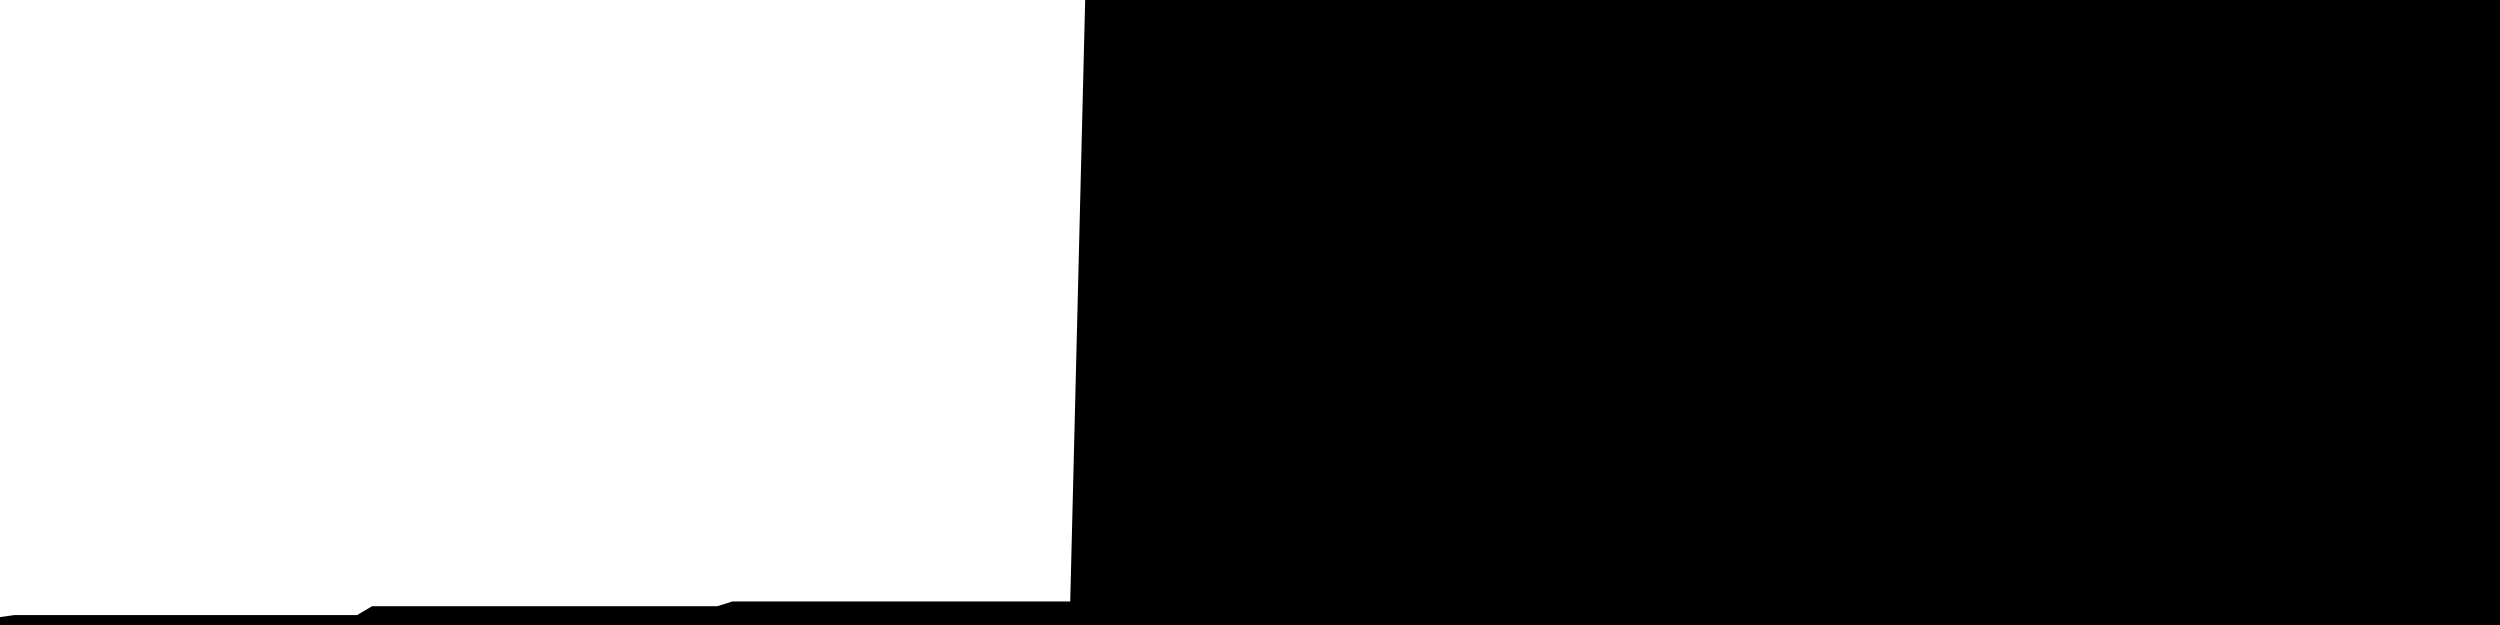 
<svg width="800" height="200" fill="none" xmlns="http://www.w3.org/2000/svg" viewBox="0 0 800 200"
     data-testid="summary-lite-chart">
    <g>
        <defs>
            <linearGradient id="Gradient" gradientTransform="rotate(90)">
                <stop offset="0" stop-opacity="1" stop-color="hsla(111, 100%, 42%, 1)"></stop>
                <stop offset="1" stop-opacity="0" stop-color="hsla(111, 100%, 42%, 1)"></stop>
            </linearGradient>
        </defs>
        <path d="M -20 200  L 0 200 L 4.79 199.32 L 9.581 199.32 L 14.371 199.32 L 19.162 199.32 L 23.952 199.32 L 28.743 199.32 L 33.533 199.32 L 38.323 199.32 L 43.114 199.32 L 47.904 199.32 L 52.695 199.32 L 57.485 199.32 L 62.275 199.32 L 67.066 199.32 L 71.856 199.32 L 76.647 199.32 L 81.437 199.32 L 86.228 199.32 L 91.018 199.32 L 95.808 199.32 L 100.599 199.32 L 105.389 199.32 L 110.18 199.32 L 114.97 199.32 L 119.76 196.484 L 124.551 196.484 L 129.341 196.484 L 134.132 196.484 L 138.922 196.484 L 143.713 196.484 L 148.503 196.484 L 153.293 196.484 L 158.084 196.484 L 162.874 196.484 L 167.665 196.484 L 172.455 196.484 L 177.246 196.484 L 182.036 196.484 L 186.826 196.484 L 191.617 196.484 L 196.407 196.484 L 201.198 196.484 L 205.988 196.484 L 210.778 196.484 L 215.569 196.484 L 220.359 196.484 L 225.15 196.484 L 229.94 196.484 L 234.731 194.977 L 239.521 194.977 L 244.311 194.977 L 249.102 194.977 L 253.892 194.977 L 258.683 194.977 L 263.473 194.977 L 268.263 194.977 L 273.054 194.977 L 277.844 194.977 L 282.635 194.977 L 287.425 194.977 L 292.216 194.977 L 297.006 194.977 L 301.796 194.977 L 306.587 194.977 L 311.377 194.977 L 316.168 194.977 L 320.958 194.977 L 325.749 194.977 L 330.539 194.977 L 335.329 194.977 L 340.12 194.977 L 344.91 194.977 L 349.701 2.236 L 354.491 2.236 L 359.281 2.236 L 364.072 2.236 L 368.862 2.236 L 373.653 2.236 L 378.443 2.236 L 383.234 2.236 L 388.024 2.236 L 392.814 2.236 L 397.605 2.236 L 402.395 2.236 L 407.186 2.236 L 411.976 2.236 L 416.766 2.236 L 421.557 2.236 L 426.347 2.236 L 431.138 2.236 L 435.928 2.236 L 440.719 2.236 L 445.509 2.236 L 450.299 2.236 L 455.09 2.236 L 459.88 2.236 L 464.671 1.635 L 469.461 1.635 L 474.251 1.635 L 479.042 1.635 L 483.832 1.635 L 488.623 1.635 L 493.413 1.635 L 498.204 1.635 L 502.994 1.635 L 507.784 1.635 L 512.575 1.635 L 517.365 1.635 L 522.156 1.635 L 526.946 1.635 L 531.737 1.635 L 536.527 1.635 L 541.317 1.635 L 546.108 1.635 L 550.898 1.635 L 555.689 1.635 L 560.479 1.635 L 565.269 1.635 L 570.06 1.635 L 574.85 1.635 L 579.641 0.404 L 584.431 0.404 L 589.222 0.404 L 594.012 0.404 L 598.802 0.404 L 603.593 0.404 L 608.383 0.404 L 613.174 0.404 L 617.964 0.404 L 622.754 0.404 L 627.545 0.404 L 632.335 0.404 L 637.126 0.404 L 641.916 0.404 L 646.707 0.404 L 651.497 0.404 L 656.287 0.404 L 661.078 0.404 L 665.868 0.404 L 670.659 0.404 L 675.449 0.404 L 680.24 0.404 L 685.03 0.404 L 689.82 0.404 L 694.611 0 L 699.401 0 L 704.192 0 L 708.982 0 L 713.772 0 L 718.563 0 L 723.353 0 L 728.144 0 L 732.934 0 L 737.725 0 L 742.515 0 L 747.305 0 L 752.096 0 L 756.886 0 L 761.677 0 L 766.467 0 L 771.257 0 L 776.048 0 L 780.838 0 L 785.629 0 L 790.419 0 L 795.21 0L 810,0 L810,200"
              fill="url(#Gradient)" fill-opacity="0.25" stroke-width="5" stroke-opacity="1" stroke="hsla(111, 100%, 42%, 1)" data-testid="chart-fill"></path>
    </g>
</svg>
